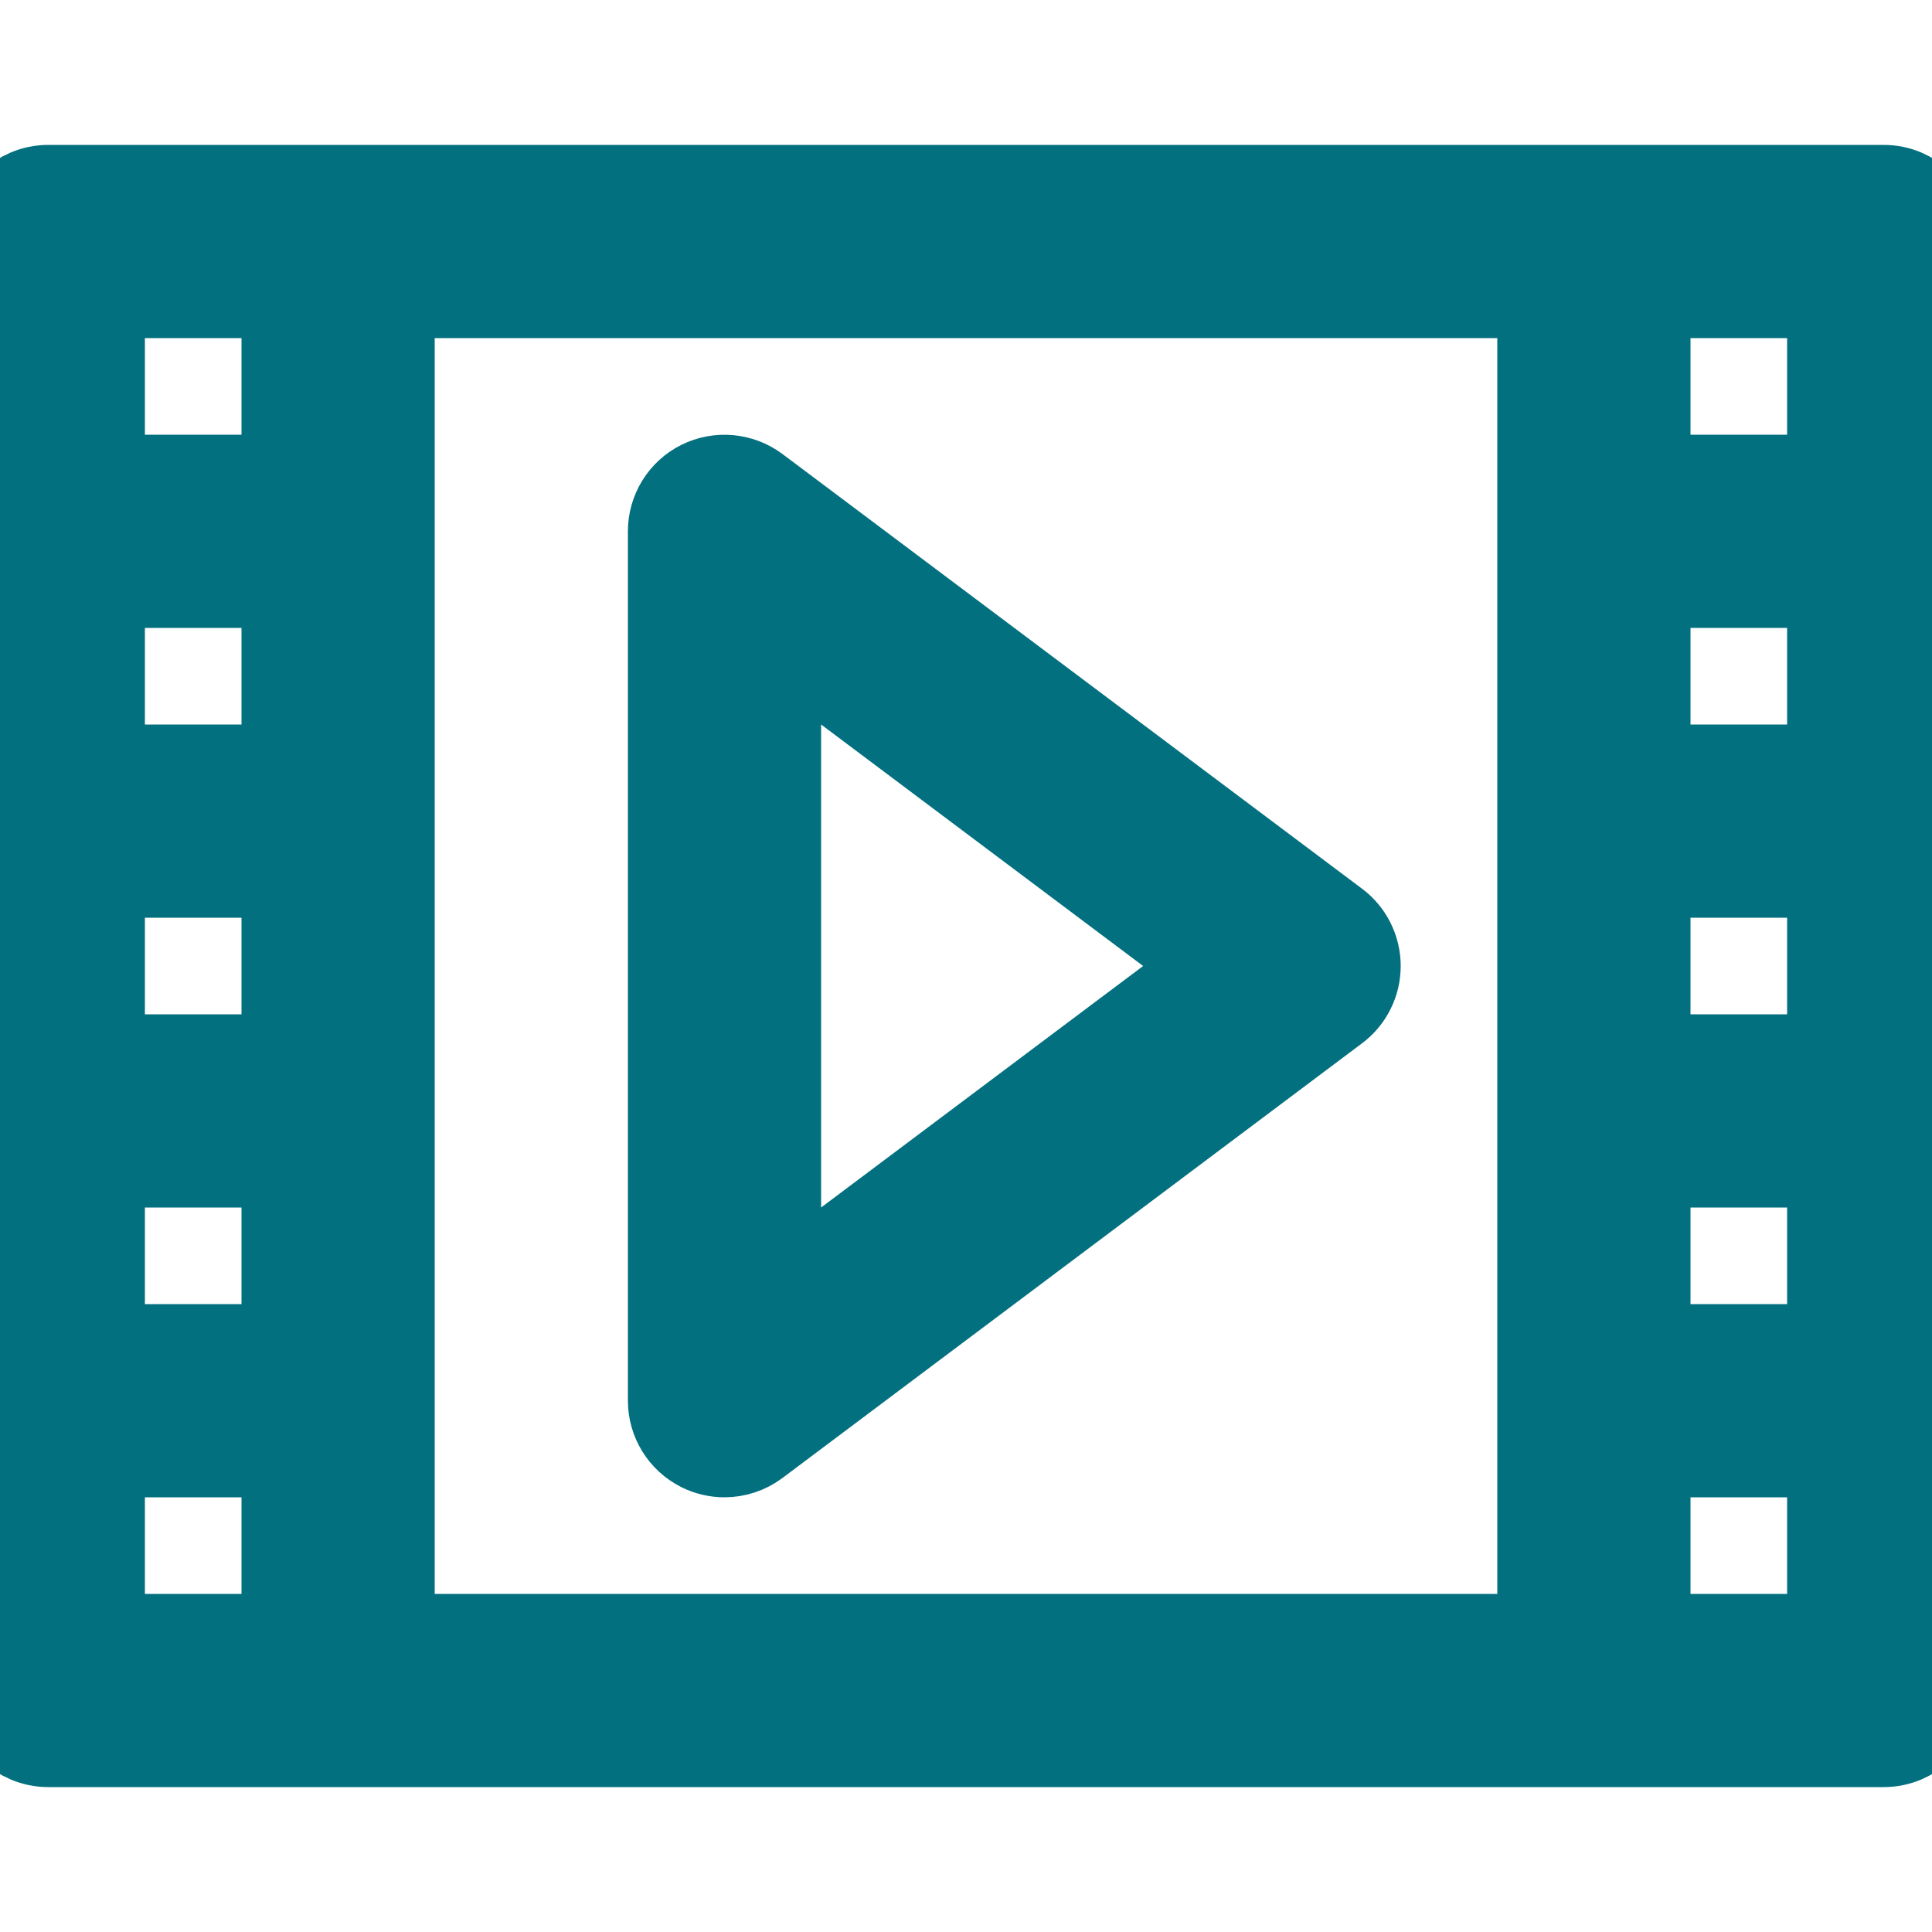 <svg height="20" viewBox="0 0 20 20" width="20" xmlns="http://www.w3.org/2000/svg"><g stroke="#02707f"><path d="m7.5 15c-.076 0-.153-.017-.224-.053-.169-.085-.276-.258-.276-.447v-9c0-.189.107-.363.276-.447s.372-.066.524.047l6 4.5c.126.094.2.243.2.4s-.074.306-.2.4l-6 4.5c-.088.066-.194.1-.3.1zm.5-8.5v7l4.667-3.5z"/><path d="m19.5 2h-19c-.276 0-.5.224-.5.5v15c0 .276.224.5.5.5h19c.276 0 .5-.224.5-.5v-15c0-.276-.224-.5-.5-.5zm-16.5 9h-2v-2h2zm0-3h-2v-2h2zm-2 4h2v2h-2zm3-9h12v14h-12zm13 6h2v2h-2zm0-1v-2h2v2zm0 4h2v2h-2zm2-7h-2v-2h2zm-16-2v2h-2v-2zm-2 12h2v2h-2zm16 2v-2h2v2z"/></g></svg>